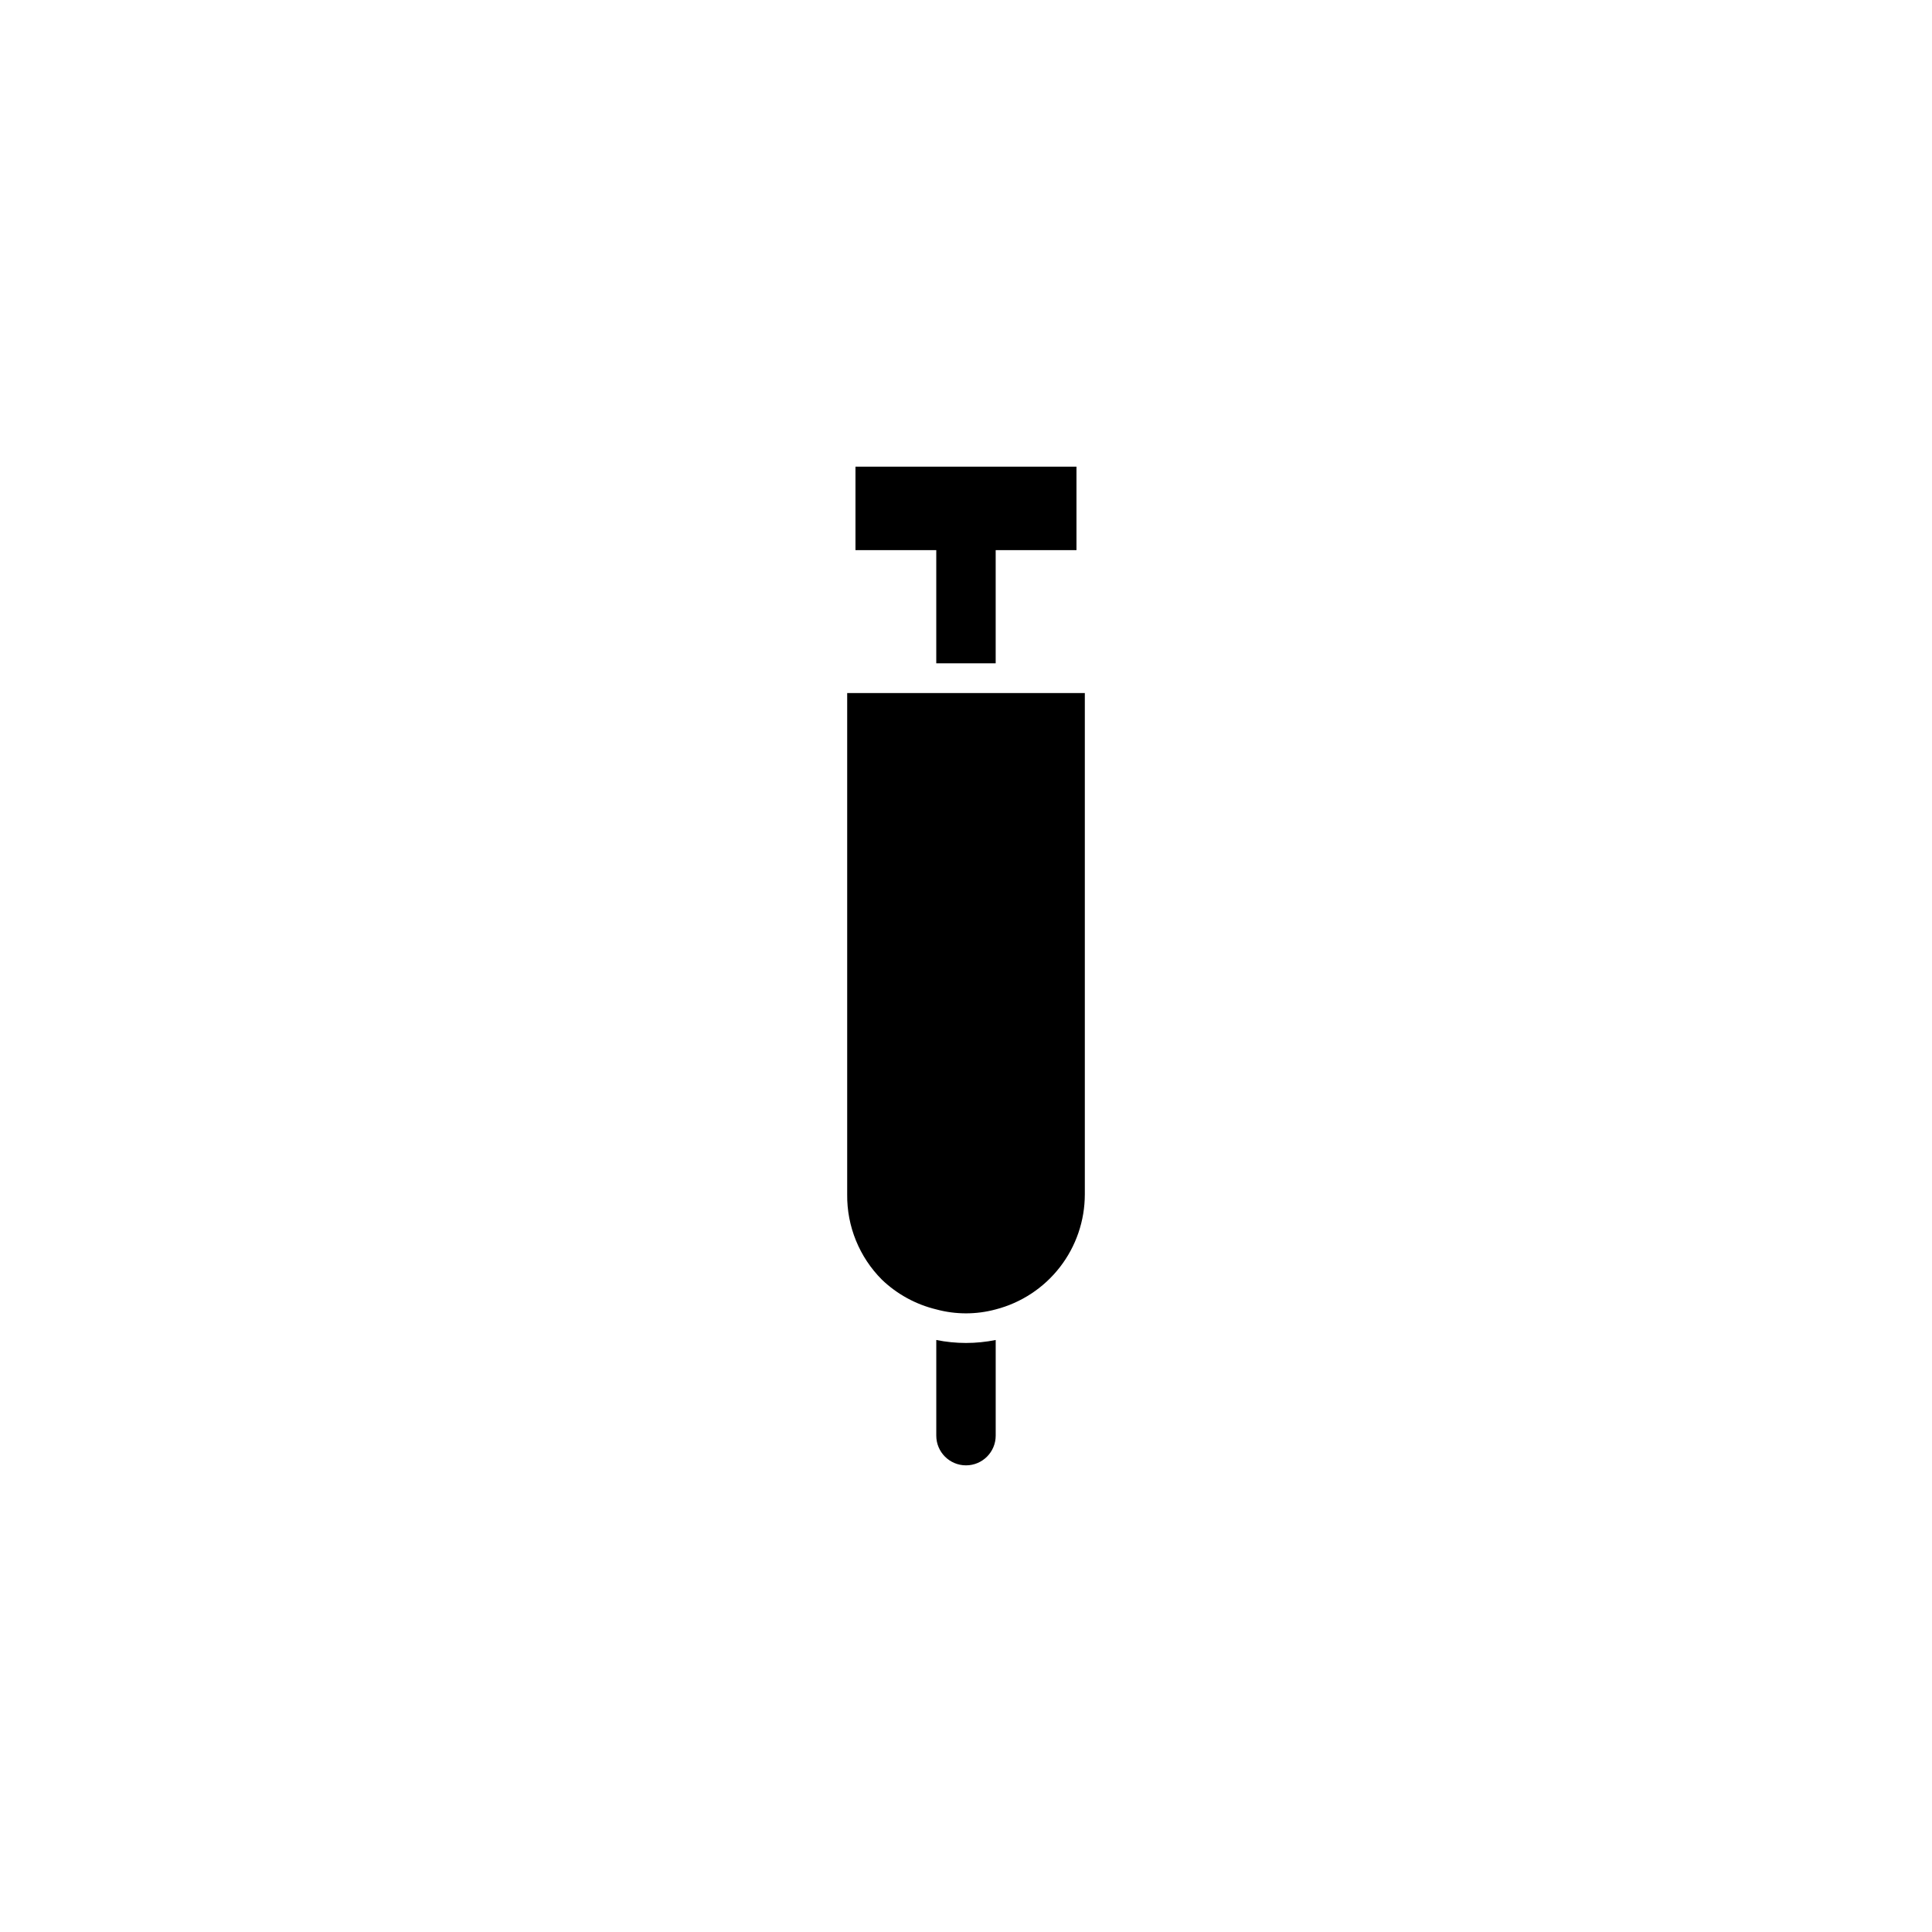 <?xml version="1.0" encoding="UTF-8"?>
<!-- Uploaded to: SVG Repo, www.svgrepo.com, Generator: SVG Repo Mixer Tools -->
<svg fill="#000000" width="800px" height="800px" version="1.1" viewBox="144 144 512 512" xmlns="http://www.w3.org/2000/svg">
 <g>
  <path d="m431.49 327.66v132.88c-0.008 6.977-2.328 13.754-6.602 19.266-4.277 5.516-10.262 9.453-17.016 11.199-5.156 1.395-10.59 1.395-15.746 0-5.41-1.305-10.383-4.019-14.406-7.871-5.981-5.988-9.301-14.133-9.207-22.594v-132.88z"/>
  <path d="m407.87 499.11v25.352c0 4.348-3.523 7.871-7.871 7.871s-7.875-3.523-7.875-7.871v-25.352c5.195 1.051 10.551 1.051 15.746 0z"/>
  <path d="m370.71 267.67v22.121h21.41v29.992h15.746v-29.992h21.41v-22.121z"/>
 </g>
</svg>
